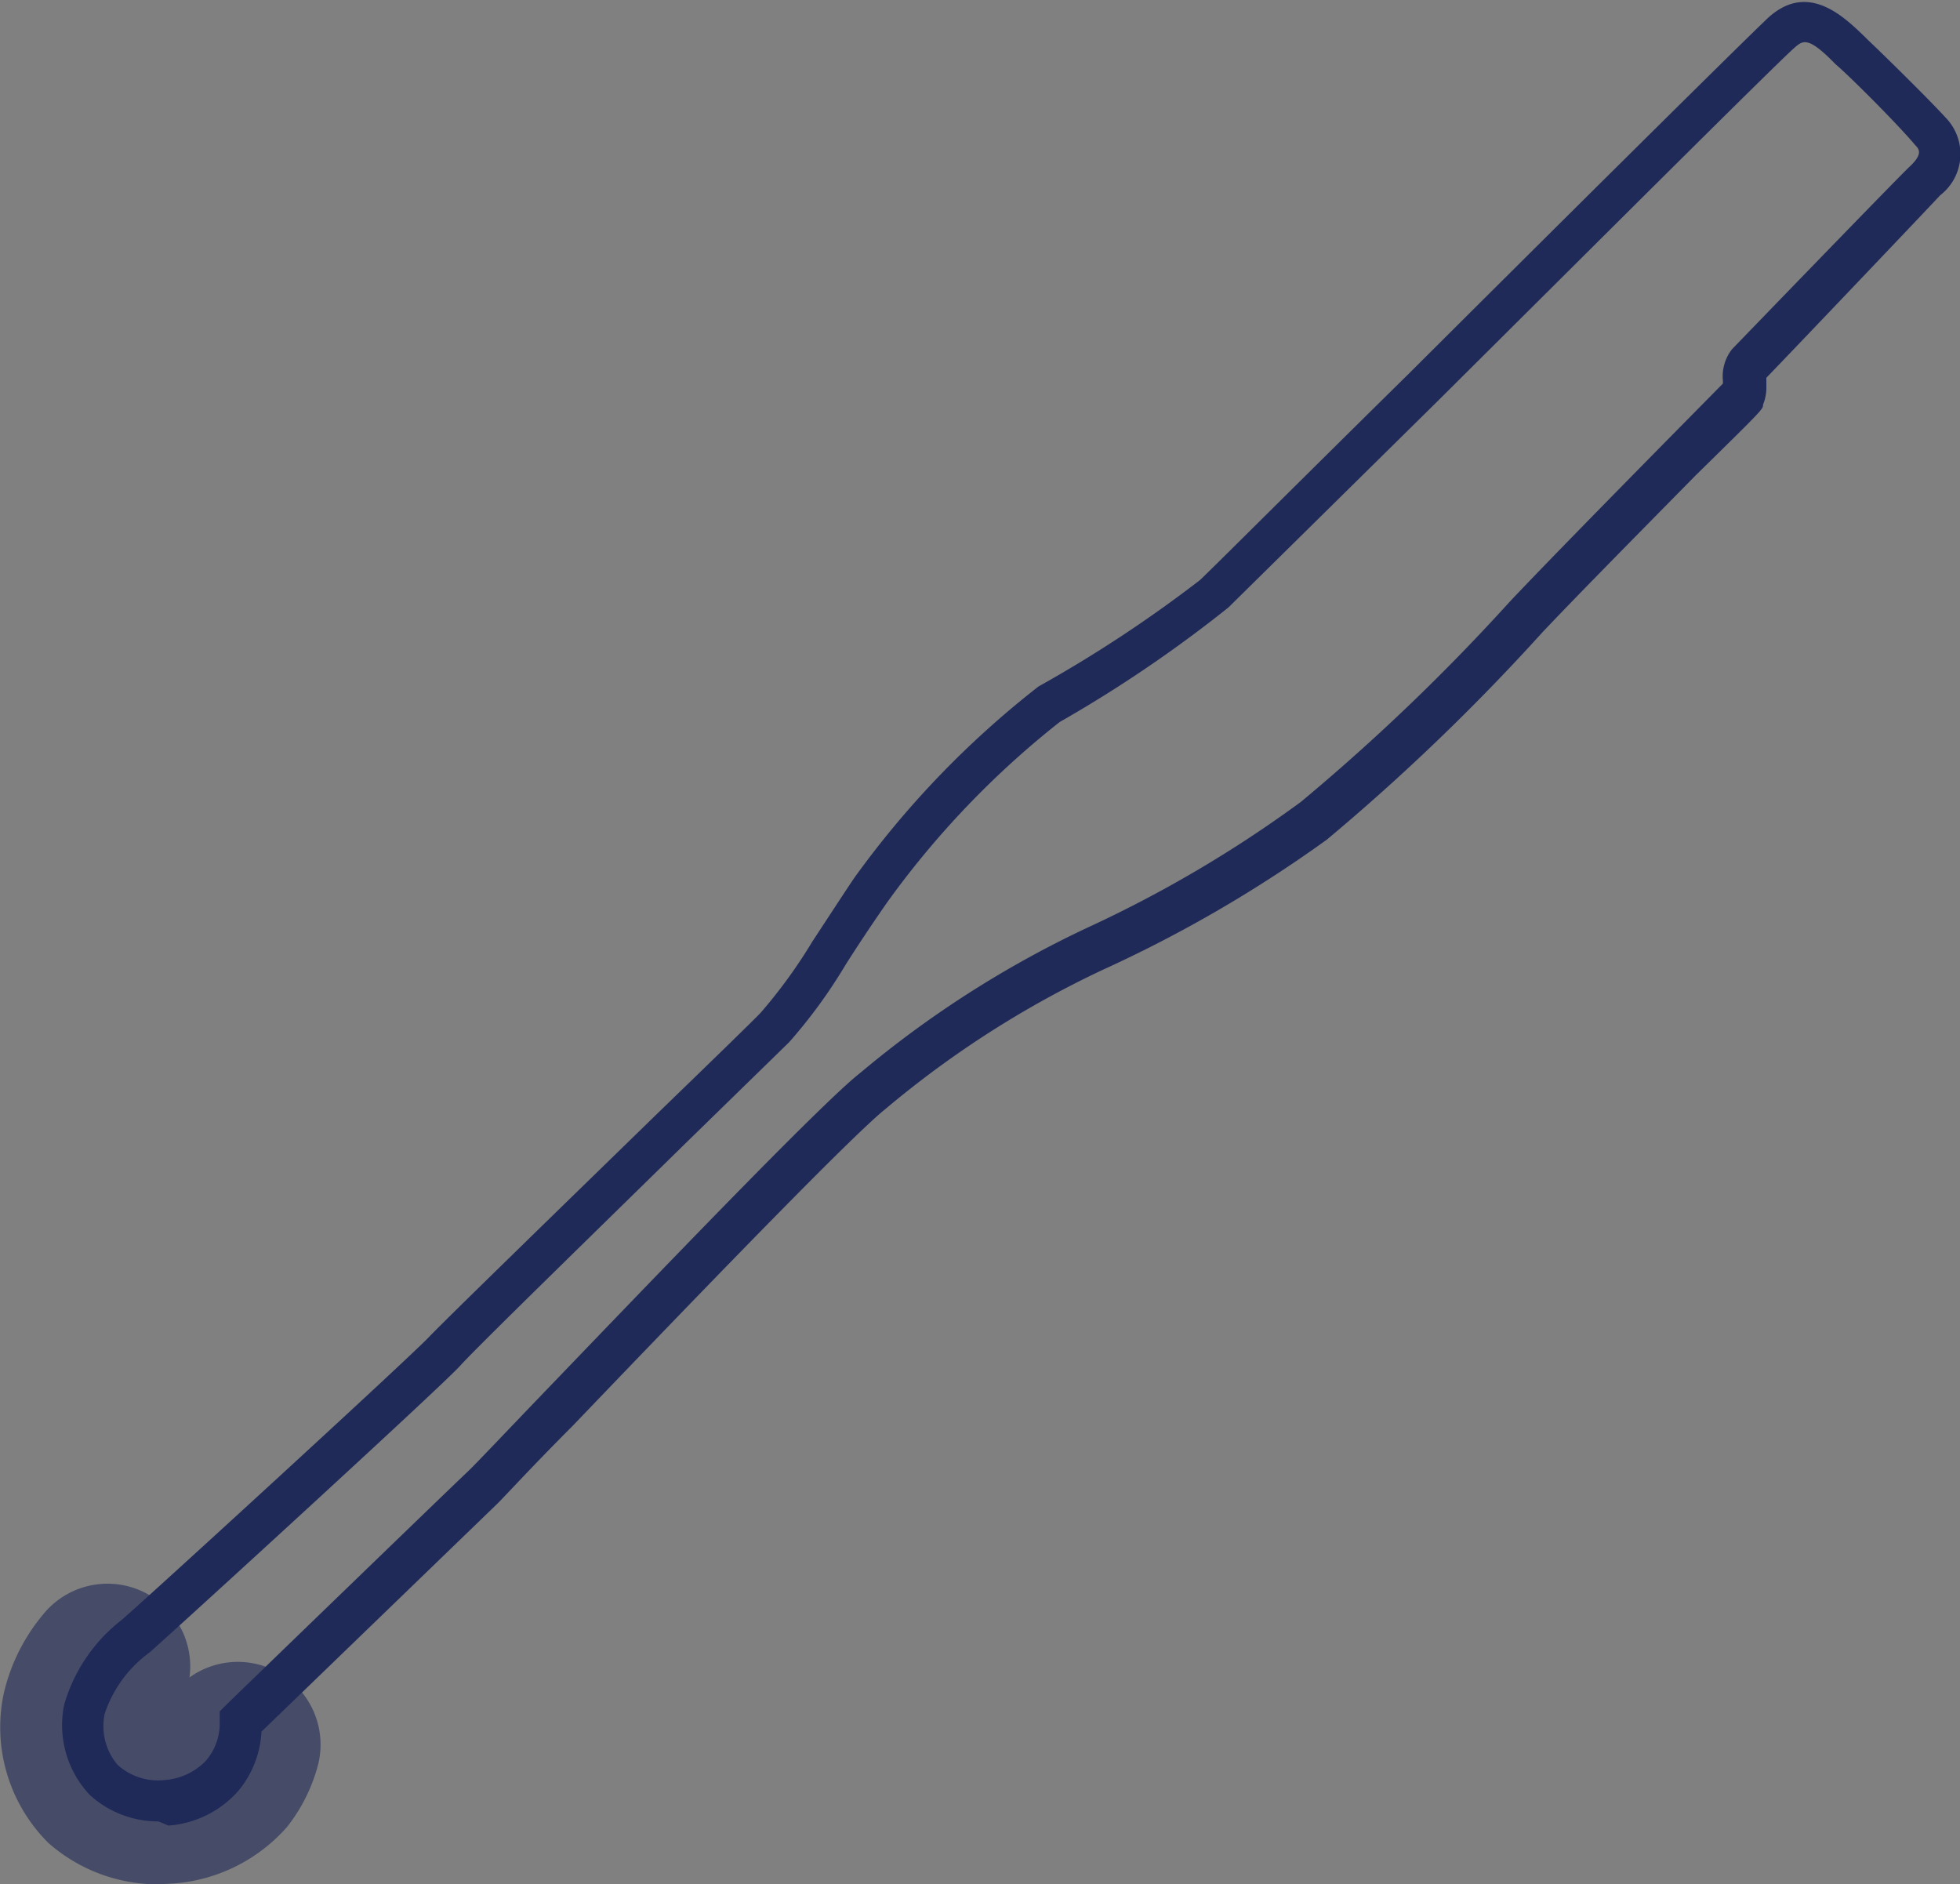 <svg xmlns="http://www.w3.org/2000/svg" viewBox="0 0 47.37 45.54"><rect x="0" y="0" width="47.37" height="45.54" fill="#808080" stroke="none"/><defs><style>.cls-1{fill:#1f2a58}</style></defs><g id="レイヤー_2" data-name="レイヤー 2"><g id="レイヤー_2-2" data-name="レイヤー 2"><path class="cls-1" d="M9.39 47a2.45 2.45 0 01-1.66-.64 2.46 2.46 0 01-.62-2.18 4 4 0 011.39-2.05c.75-.65 6.94-6.32 7.44-6.85.34-.36 3.23-3.17 5.54-5.42 1.25-1.21 2.27-2.2 2.46-2.4a12.35 12.35 0 001.25-1.72c.29-.44.62-.95 1-1.52a22.56 22.56 0 014.47-4.65 31.74 31.74 0 003.9-2.57c.3-.28 2.5-2.48 5.06-5 3.77-3.76 8.05-8 8.6-8.52 1-1 1.9-.1 2.42.4l.07.07c.37.35 1.45 1.41 1.88 1.88a1.26 1.26 0 01-.14 1.87c-.19.21-3.59 3.78-4.2 4.41v.2a1.1 1.1 0 01-.08.45c0 .11 0 .11-1.63 1.71-1.22 1.24-2.89 2.93-3.71 3.8a51.81 51.81 0 01-5.2 5 31.74 31.74 0 01-5.4 3.14 24 24 0 00-5.28 3.38c-.89.71-5.22 5.22-7.55 7.65-1 1-1.7 1.77-1.85 1.91l-5.67 5.48a2.44 2.44 0 01-.55 1.42 2.49 2.49 0 01-1.7.85zM49.18 4c-.1 0-.18.07-.28.16-.54.49-5 4.94-8.58 8.5l-5.07 5a31.71 31.71 0 01-4.08 2.77A21.63 21.63 0 0027 24.79c-.39.56-.72 1.06-1 1.5a12.48 12.48 0 01-1.37 1.88l-2.47 2.41C20 32.7 17 35.62 16.67 36c-.53.57-6.74 6.25-7.5 6.92a3 3 0 00-1.08 1.48 1.45 1.45 0 00.31 1.23 1.45 1.45 0 001.13.37 1.54 1.54 0 001-.46 1.39 1.39 0 00.34-.95v-.25l.18-.18s5.29-5.12 5.83-5.63c.15-.14.85-.88 1.82-1.89 2.51-2.61 6.71-7 7.65-7.73a25.17 25.17 0 015.49-3.51A29.82 29.82 0 0037 22.36a49.88 49.88 0 005.05-4.84c.83-.88 2.5-2.58 3.72-3.82l1.43-1.45v-.07a1.06 1.06 0 01.22-.76S51.4 7.3 51.72 7s.22-.42.13-.51C51.44 6 50.37 4.93 50 4.6l-.08-.07c-.39-.4-.59-.53-.74-.53zm-1.47 8.49z" transform="translate(-5.56 -2.98)"/><g opacity=".6"><path d="M8.16 43.21a2.7 2.7 0 00-.56 1.09 2 2 0 00.46 1.7 2 2 0 002.86-.15 1.87 1.87 0 00.39-.77" transform="translate(-5.56 -2.98)" fill="#fff"/><path class="cls-1" d="M9.39 48.52a4 4 0 01-2.66-1 3.94 3.94 0 01-1.08-3.61A4.59 4.59 0 016.6 42a2 2 0 013.54 1.52 2 2 0 013.11 2.1 4.12 4.12 0 01-.75 1.51 4.05 4.05 0 01-2.75 1.37zm.17-3.81z" transform="translate(-5.56 -2.98)"/></g></g></g></svg>